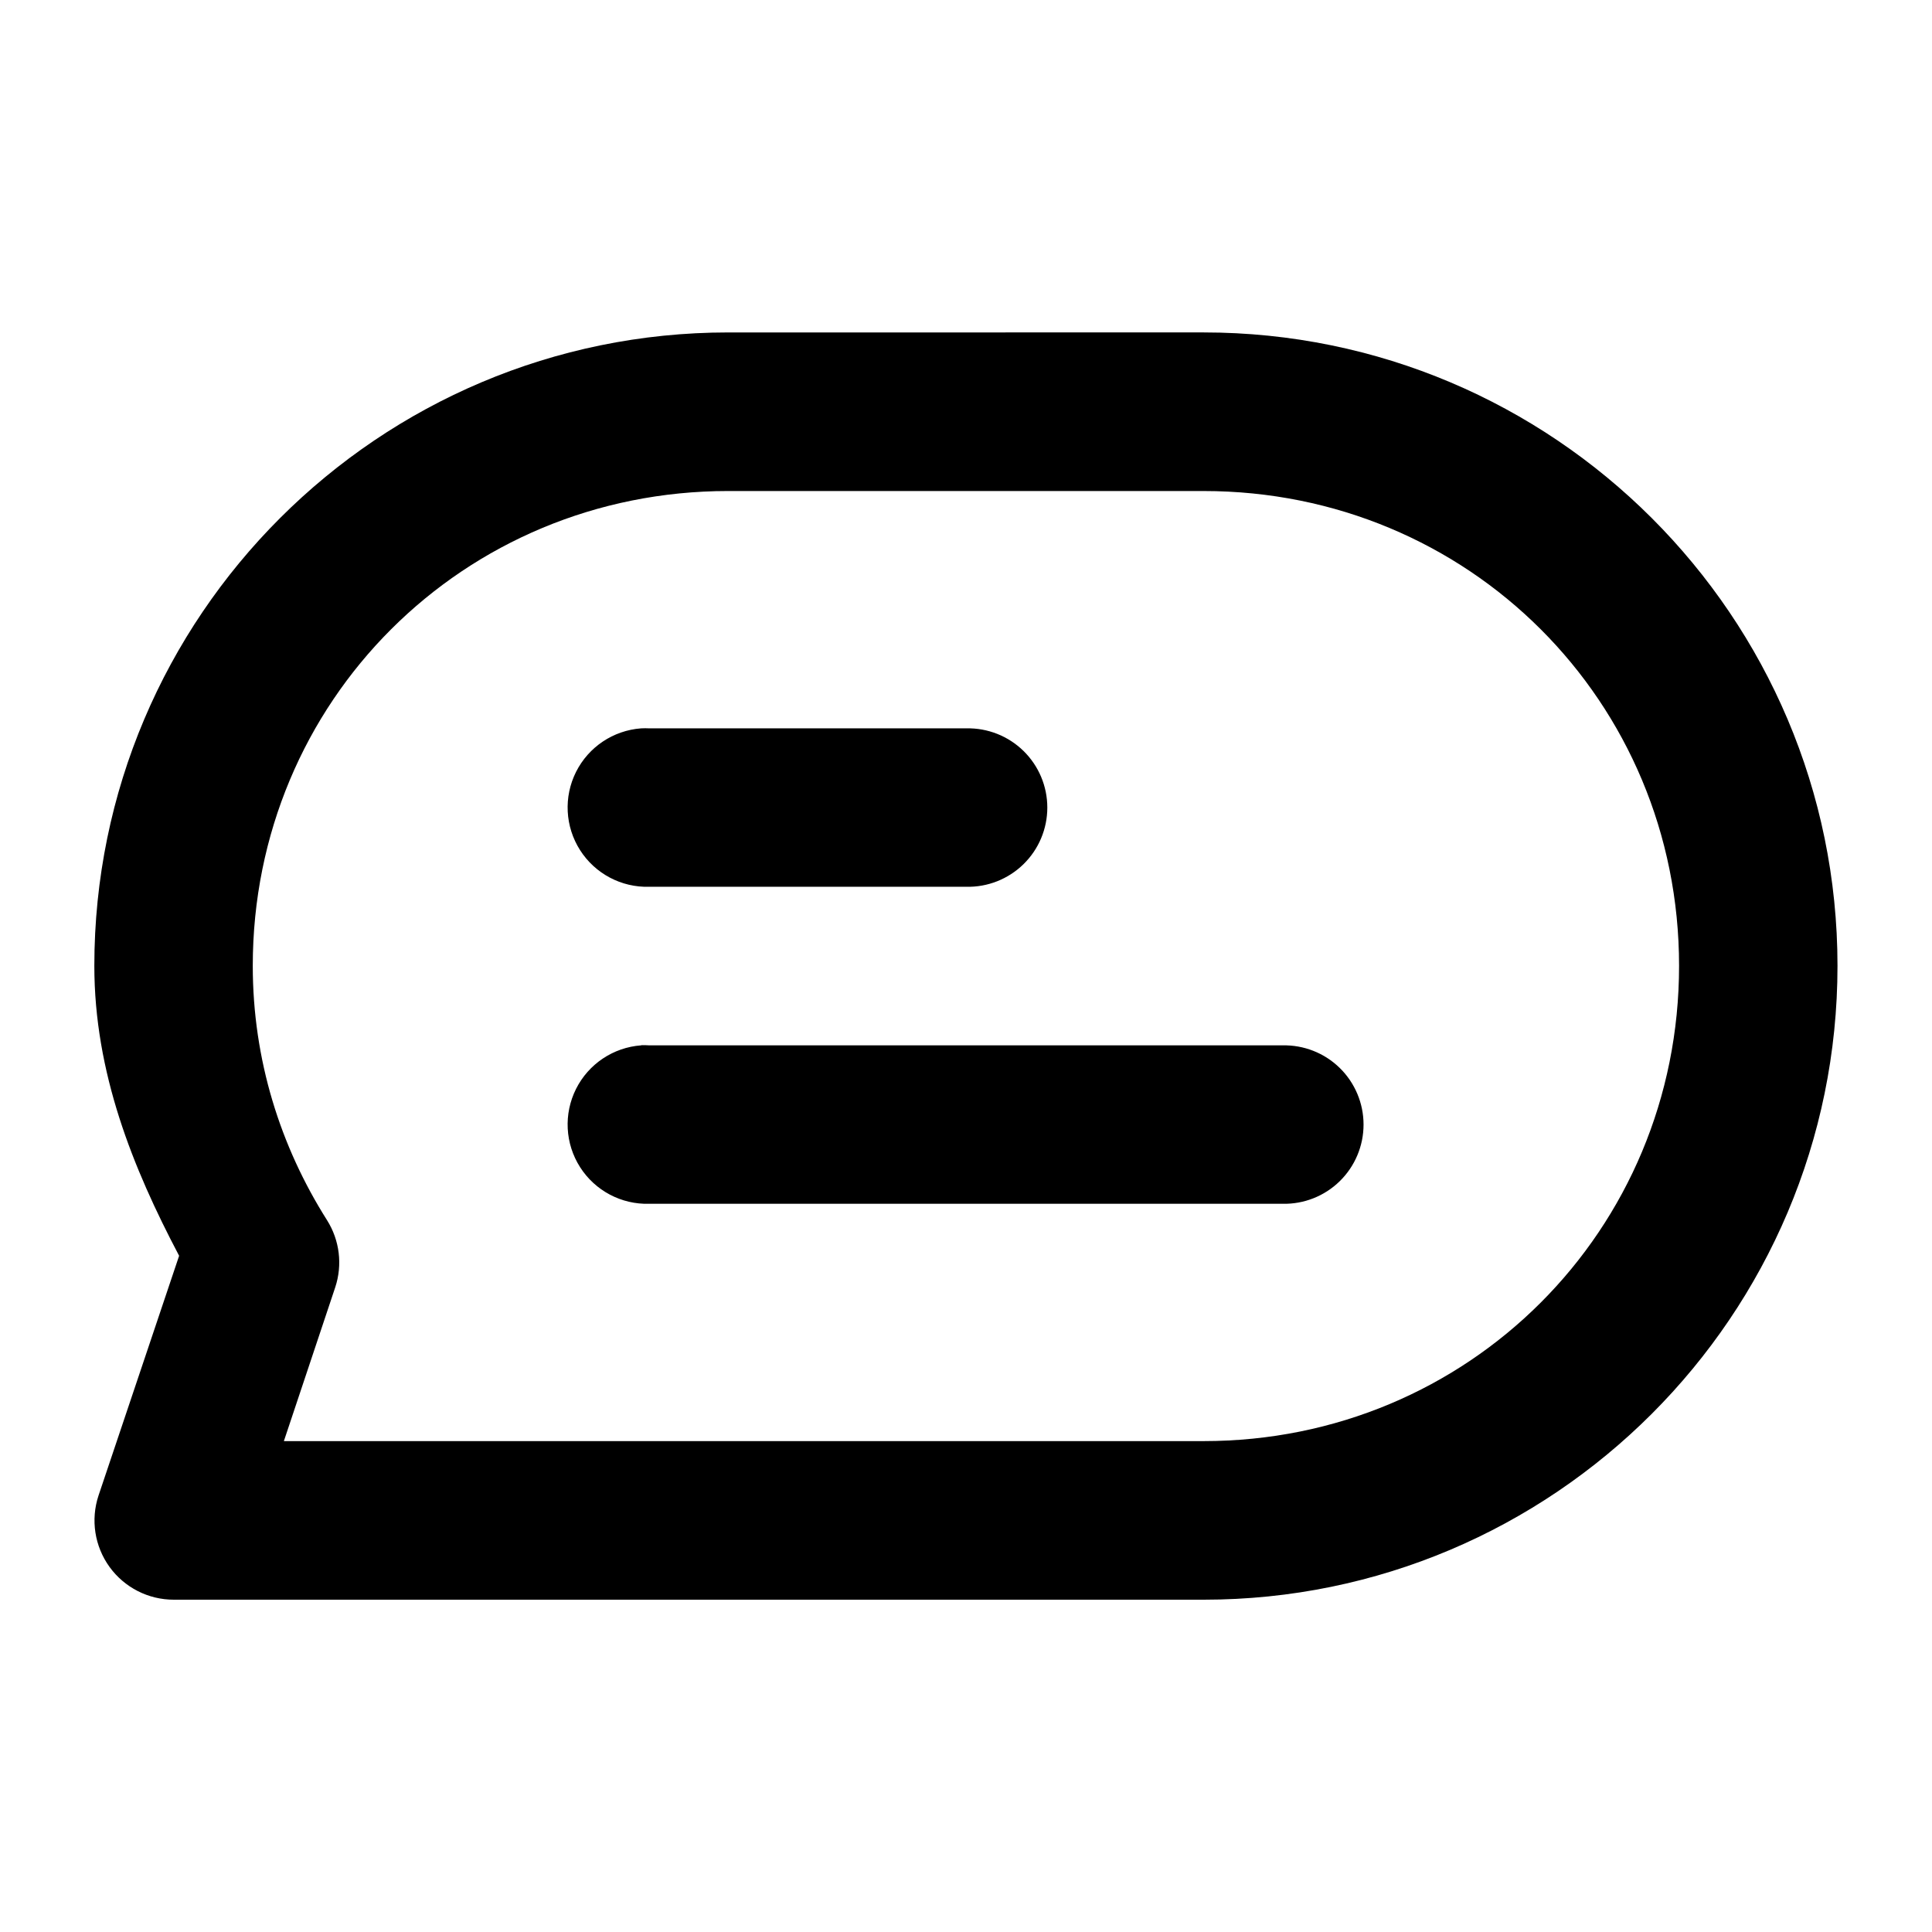 <?xml version="1.0" encoding="UTF-8"?>
<!-- The Best Svg Icon site in the world: iconSvg.co, Visit us! https://iconsvg.co -->
<svg fill="#000000" width="800px" height="800px" version="1.1" viewBox="144 144 512 512" xmlns="http://www.w3.org/2000/svg">
 <path d="m336.98 232.1c-92.672 0-167.98 75.184-167.98 167.86 0 28.273 10.164 53.496 22.469 76.836l-21.363 63.551c-2.121 6.402-1.031 13.438 2.922 18.906 3.957 5.465 10.301 8.695 17.047 8.684h272.9c92.672 0 167.98-75.301 167.98-167.98 0-92.672-75.305-167.86-167.98-167.86zm0 42.027h126c70.141 0 125.99 55.688 125.99 125.83s-55.852 125.95-125.99 125.95h-243.75l13.609-40.754c1.973-5.957 1.176-12.484-2.172-17.793-12.352-19.527-19.68-42.488-19.68-67.406 0-70.141 55.852-125.83 125.99-125.83zm-23.082 62.895c-7.379 0.547-13.93 4.934-17.246 11.547-3.312 6.617-2.906 14.488 1.074 20.73 3.981 6.238 10.949 9.926 18.344 9.707h84.012c5.648 0.125 11.109-2.031 15.148-5.981 4.043-3.949 6.32-9.363 6.32-15.012 0-5.652-2.277-11.062-6.32-15.016-4.039-3.949-9.5-6.106-15.148-5.977h-84.012c-0.723-0.039-1.449-0.039-2.172 0zm0.082 83.969c-0.027 0.012-0.055 0.027-0.082 0.039-7.379 0.547-13.93 4.934-17.246 11.551-3.312 6.617-2.906 14.488 1.074 20.727 3.981 6.238 10.949 9.926 18.344 9.707h167.82c5.648 0.125 11.109-2.027 15.148-5.981 4.039-3.949 6.316-9.359 6.316-15.012 0-5.648-2.277-11.062-6.316-15.012-4.039-3.953-9.5-6.106-15.148-5.981h-167.82c-0.695-0.047-1.395-0.062-2.09-0.039z" fill-rule="evenodd"/>
</svg>